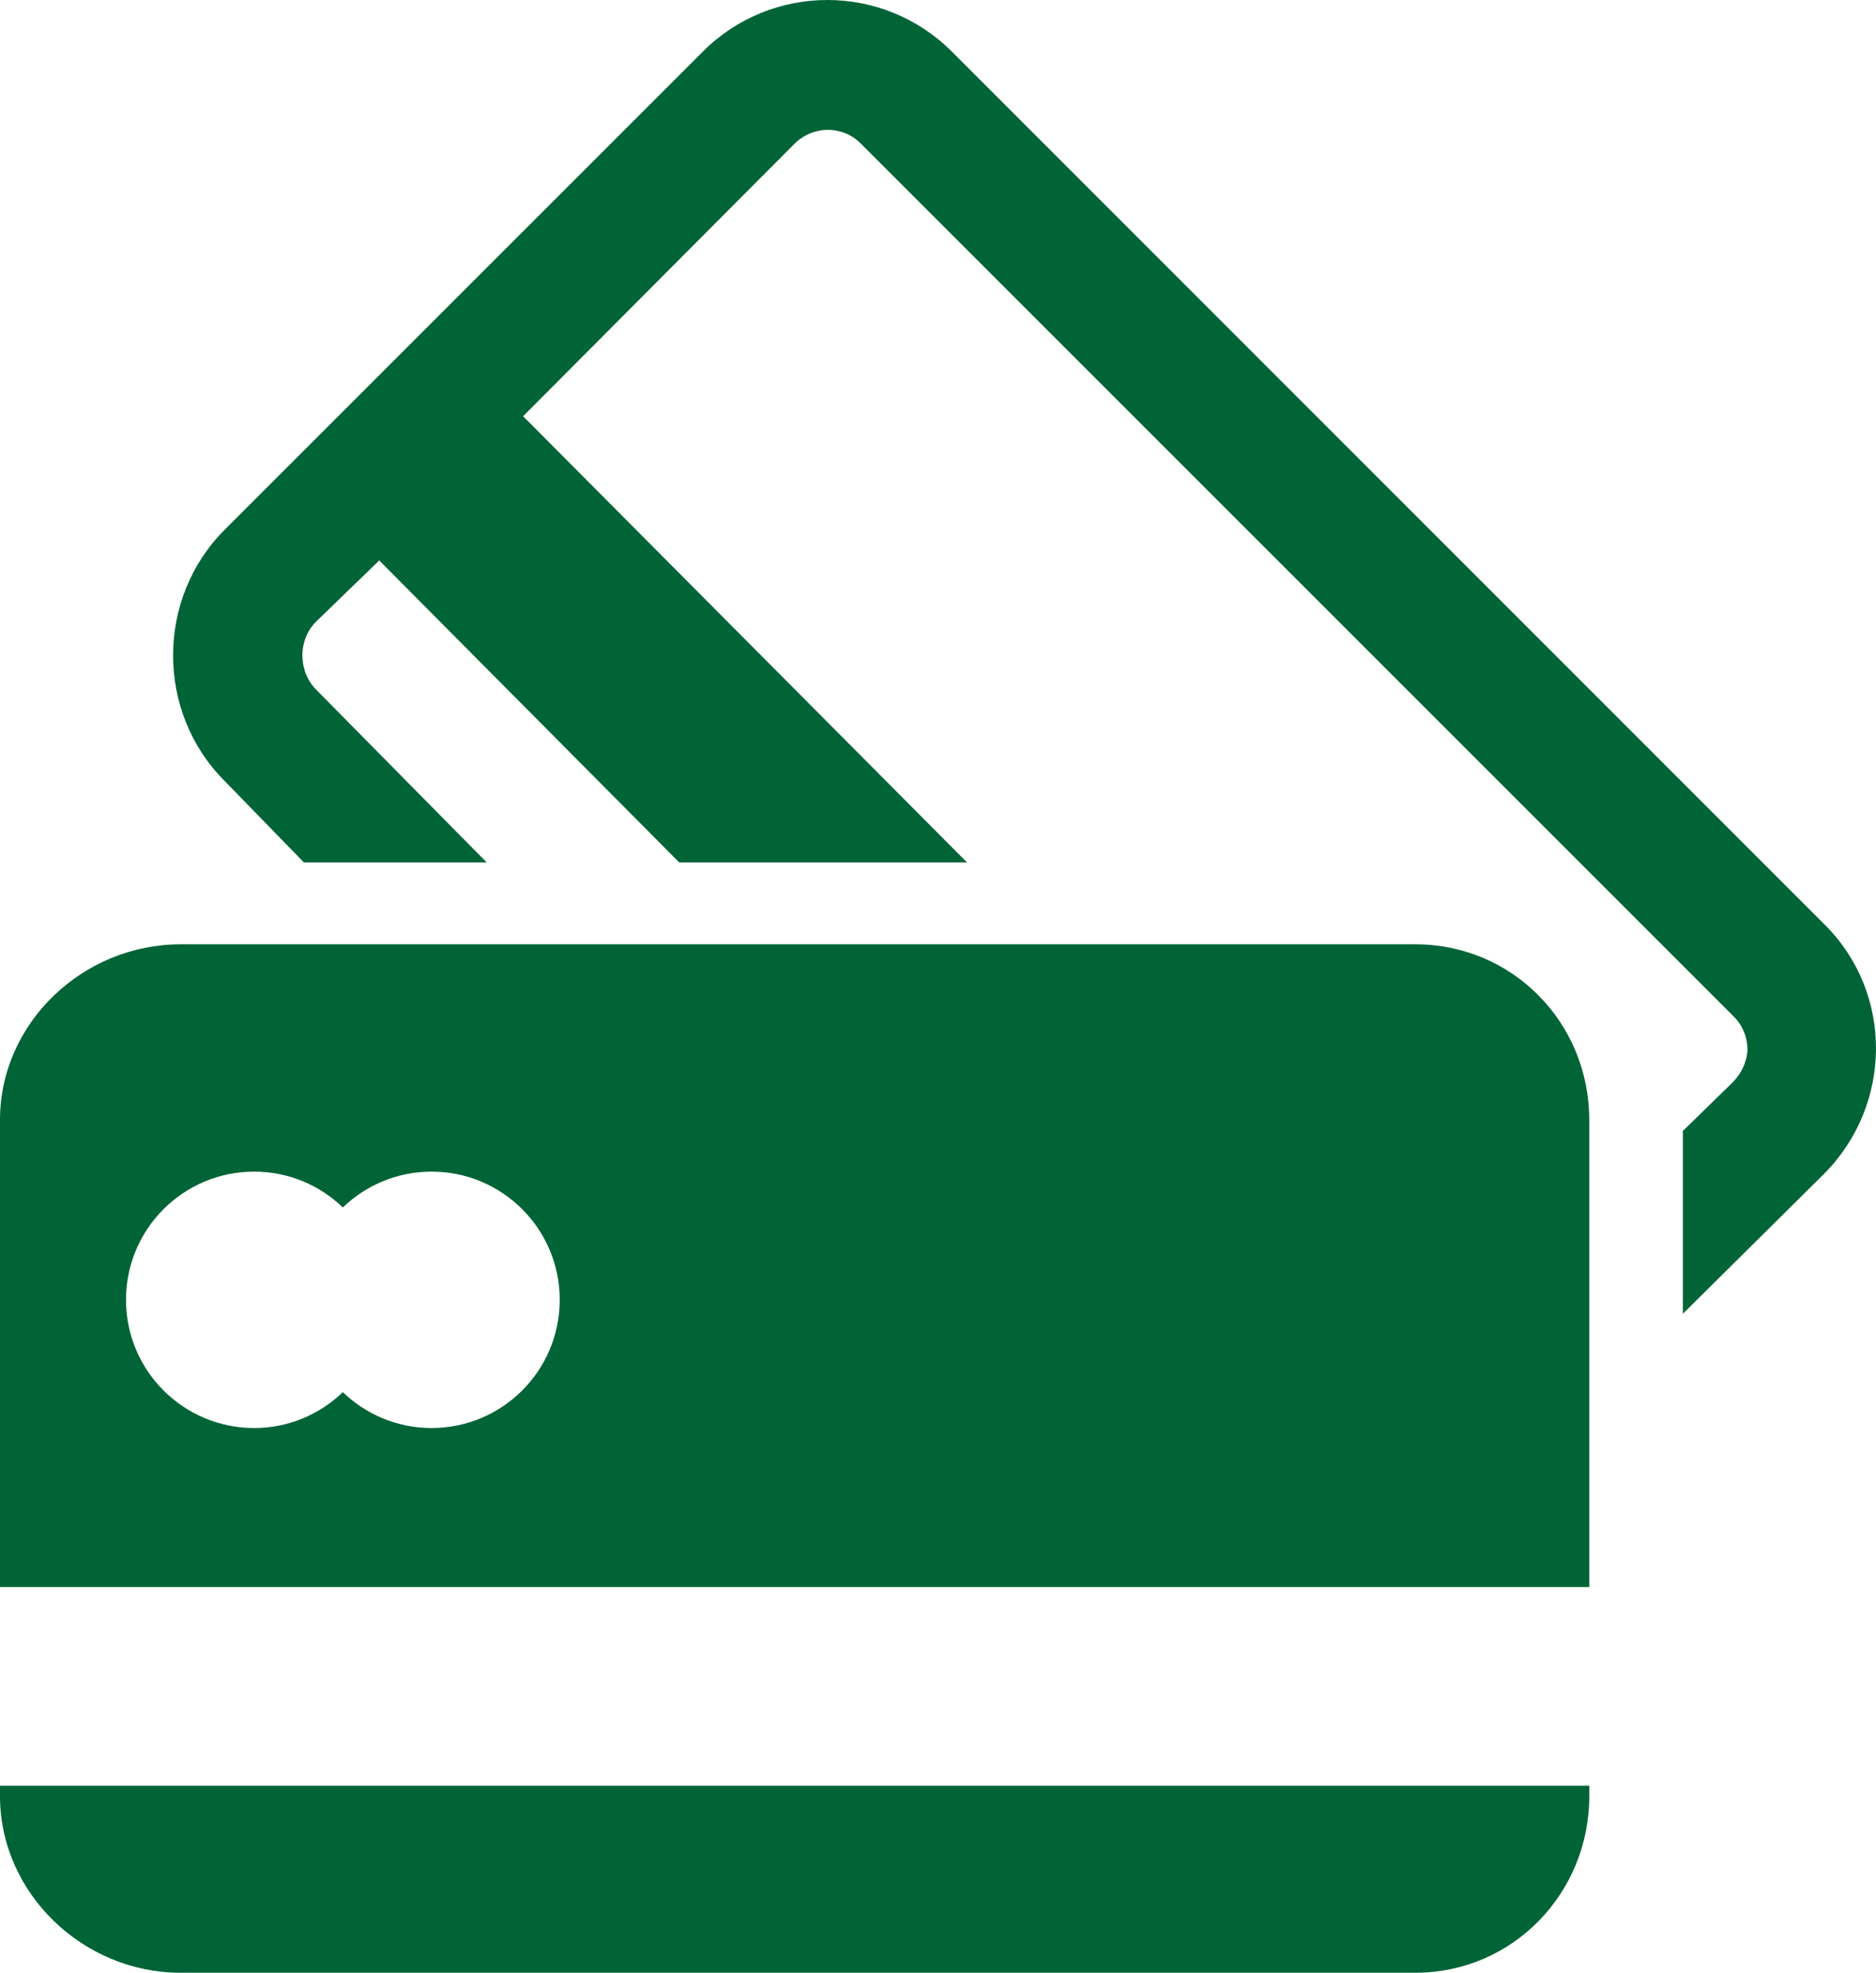 <?xml version="1.0" encoding="UTF-8" standalone="no"?>
<svg  class="svgImg"  width="100%" height="100%" xmlns="http://www.w3.org/2000/svg" xmlns:xlink="http://www.w3.org/1999/xlink" style="isolation:isolate" viewBox="0 0 42.375 44.556" >
	<g>
		<path fill="#006436" d=" M 41.222 20.889 L 21.501 1.166 C 20.724 0.389 19.706 0 18.688 0 C 17.67 0 16.651 0.389 15.875 1.166 L 5.075 11.964 C 3.521 13.518 3.521 16.086 5.075 17.64 L 6.865 19.479 L 10.994 19.479 L 7.14 15.575 C 6.87 15.304 6.83 14.965 6.83 14.801 C 6.83 14.637 6.87 14.31 7.14 14.04 L 8.566 12.658 L 15.343 19.479 L 21.844 19.479 L 11.816 9.401 L 17.939 3.254 C 18.209 2.984 18.524 2.933 18.688 2.933 C 18.852 2.933 19.167 2.967 19.437 3.236 L 39.159 22.956 C 39.43 23.227 39.471 23.539 39.471 23.704 C 39.471 23.868 39.401 24.182 39.13 24.453 L 38.012 25.544 L 38.012 29.673 L 41.196 26.518 C 42.749 24.961 42.777 22.443 41.222 20.889 Z "/>
		<path fill="#006436" d=" M 31.969 21.328 L 4.076 21.328 C 1.879 21.328 0 23.098 0 25.295 L 0 35.845 L 35.898 35.845 L 35.898 25.295 C 35.898 23.098 34.166 21.328 31.969 21.328 Z  M 9.748 32.253 C 8.969 32.253 8.264 31.943 7.744 31.443 C 7.224 31.943 6.518 32.253 5.741 32.253 C 4.143 32.253 2.846 30.958 2.846 29.357 C 2.846 27.758 4.142 26.462 5.741 26.462 C 6.519 26.462 7.225 26.771 7.744 27.271 C 8.264 26.771 8.969 26.462 9.748 26.462 C 11.347 26.462 12.643 27.758 12.643 29.357 C 12.643 30.958 11.347 32.253 9.748 32.253 Z "/>
		<path fill="#006436" d=" M 0 40.566 C 0 42.763 1.878 44.556 4.076 44.556 L 31.969 44.556 C 34.166 44.556 35.899 42.763 35.899 40.566 L 35.899 40.332 L 0 40.332 L 0 40.566 Z "/>
	</g>
</svg>